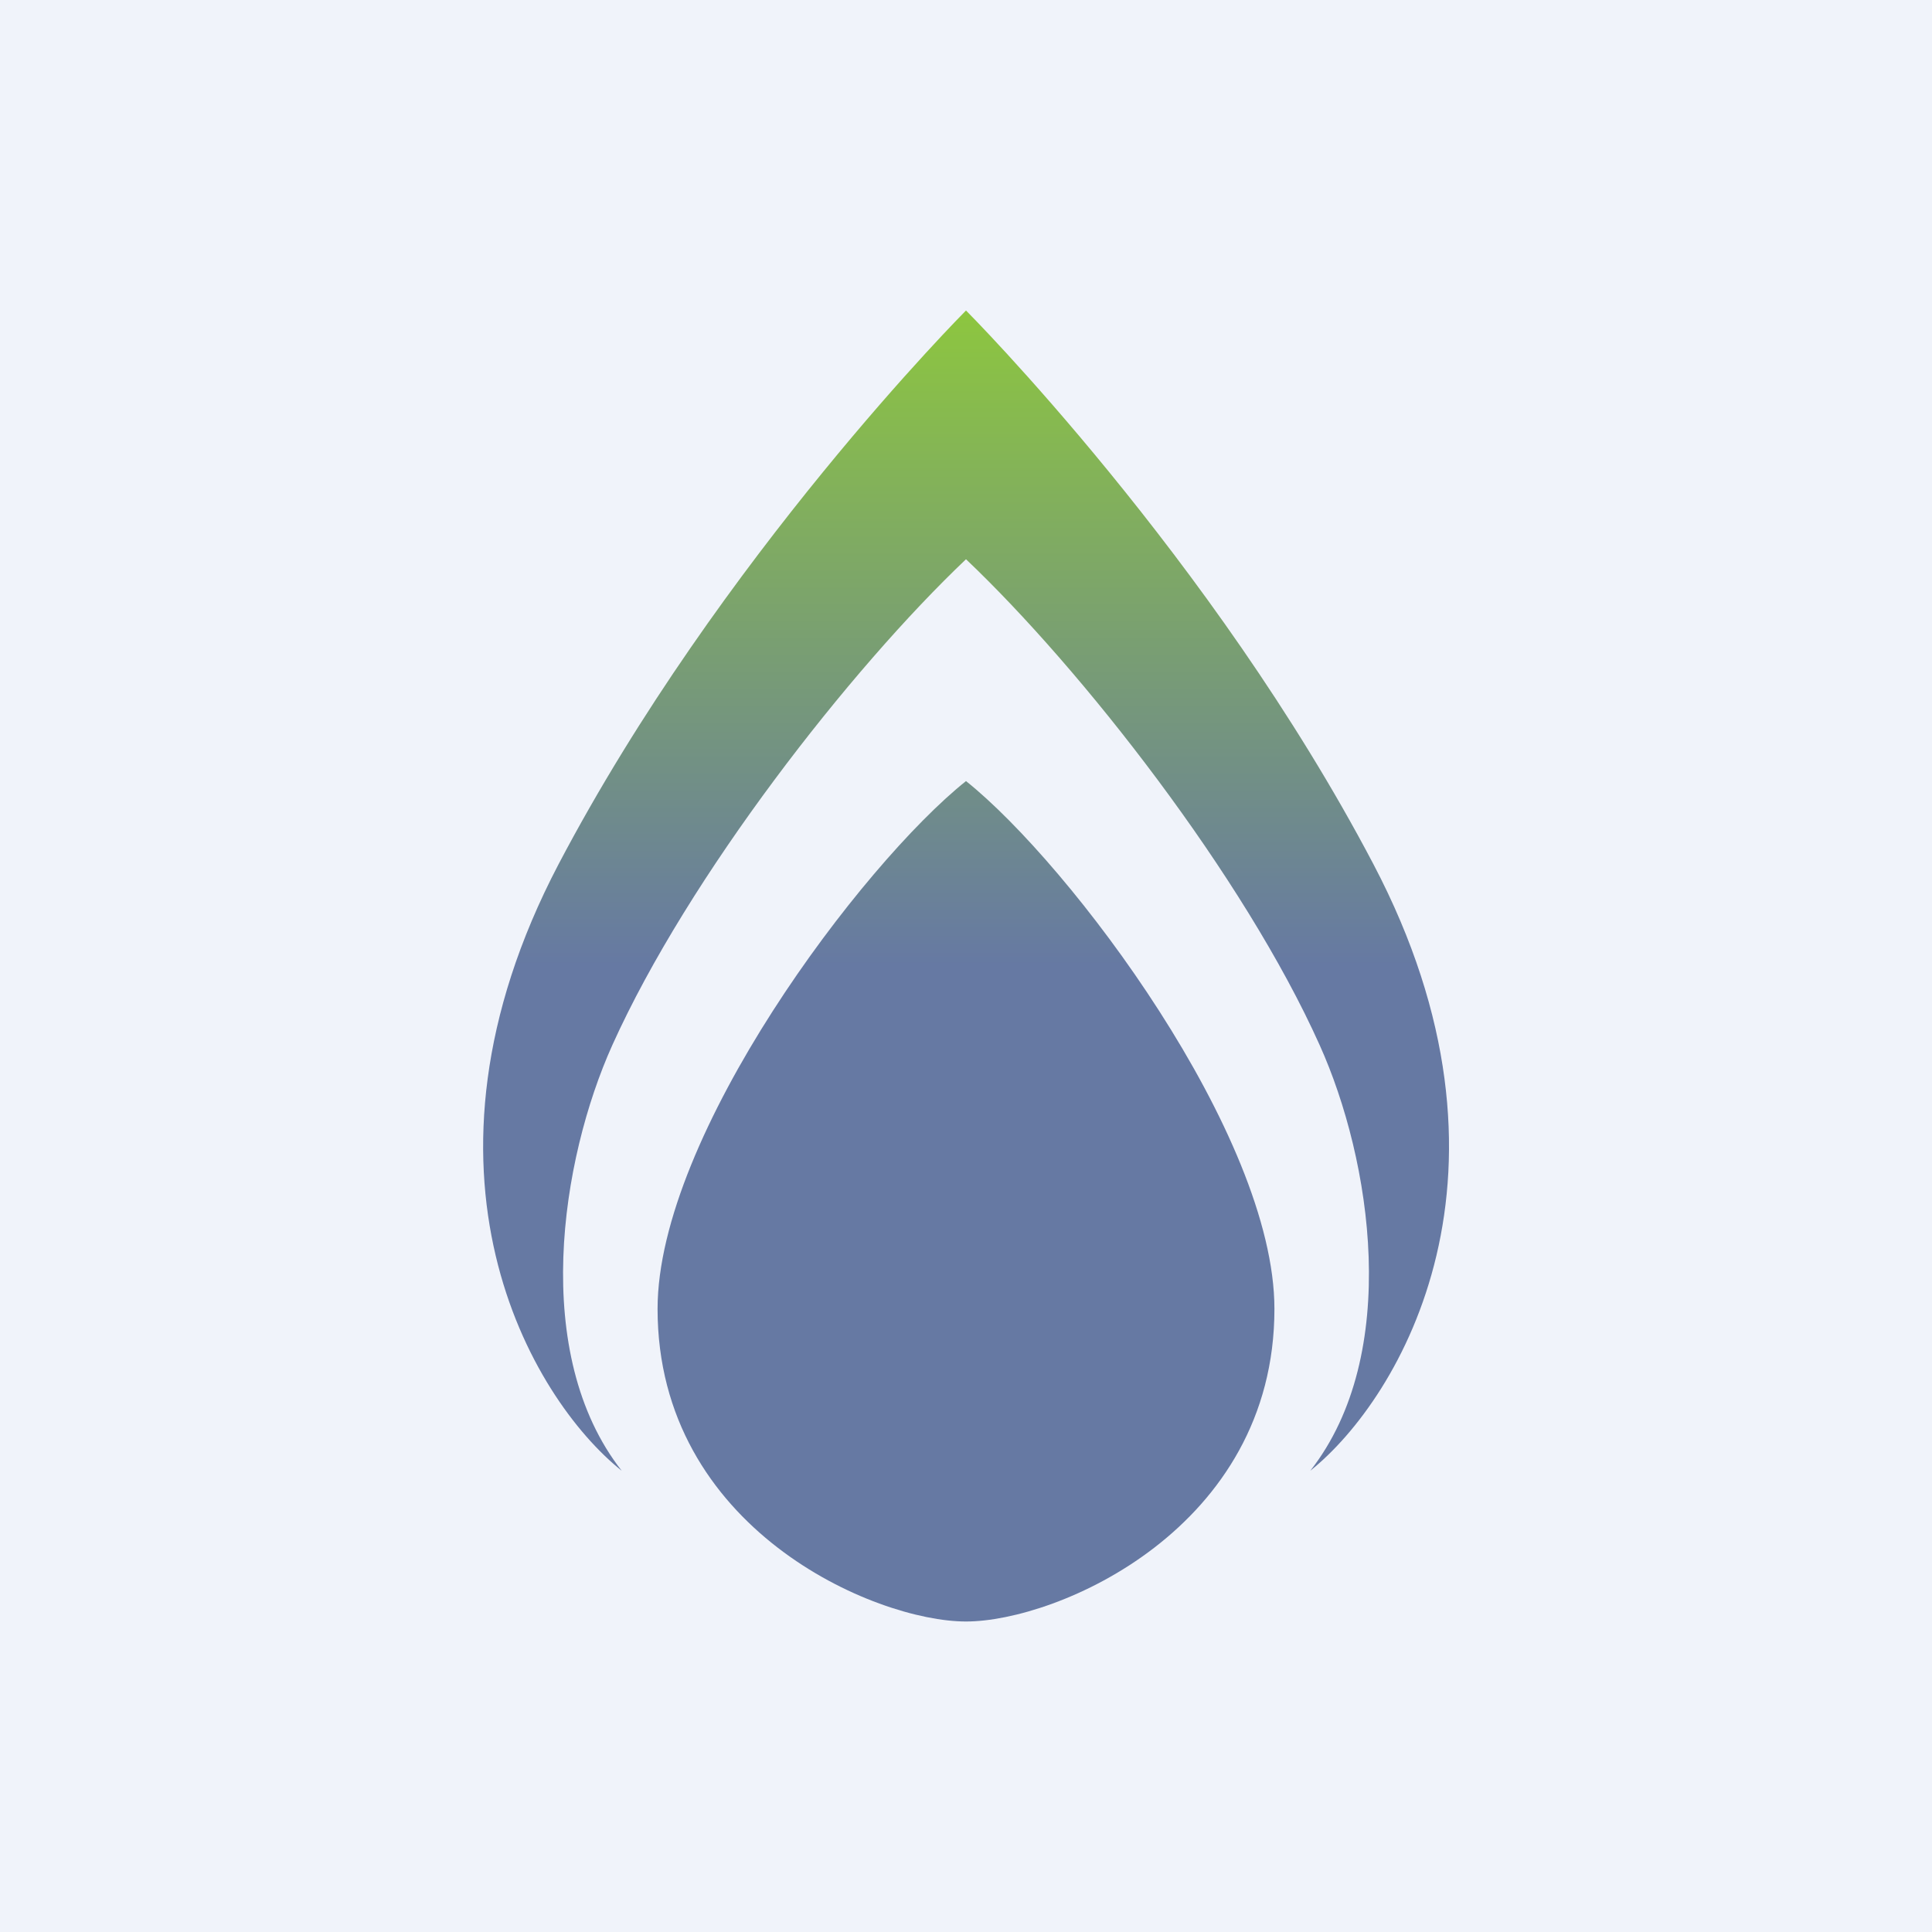 <!-- by Wealthyhood --><svg xmlns="http://www.w3.org/2000/svg" width="56" height="56" viewBox="0 0 56 56"><path fill="#F0F3FA" d="M0 0h56v56H0z"/><path d="M18.02 42.63c-2.63-2.1-6.5-8.67-1.83-17.58C20.87 16.15 28 9 28 9s7.13 7.14 11.81 16.05c4.68 8.91.8 15.47-1.83 17.58 2.65-3.38 1.77-9.01.27-12.34-2.2-4.9-6.9-10.9-10.25-14.08-3.35 3.18-8.04 9.18-10.25 14.08-1.5 3.33-2.38 8.96.27 12.34ZM28 47c-2.64 0-8.94-2.69-8.94-9.06 0-5.03 5.92-12.89 8.94-15.3 3.02 2.41 8.94 10.27 8.94 15.3 0 6.37-6.3 9.06-8.94 9.06Z" fill="url(#a34proy1k)"/><defs><linearGradient id="a34proy1k" x1="28" y1="9" x2="28" y2="47" gradientUnits="userSpaceOnUse"><stop stop-color="#8DC63F"/><stop offset=".5" stop-color="#6679A3"/></linearGradient></defs></svg>